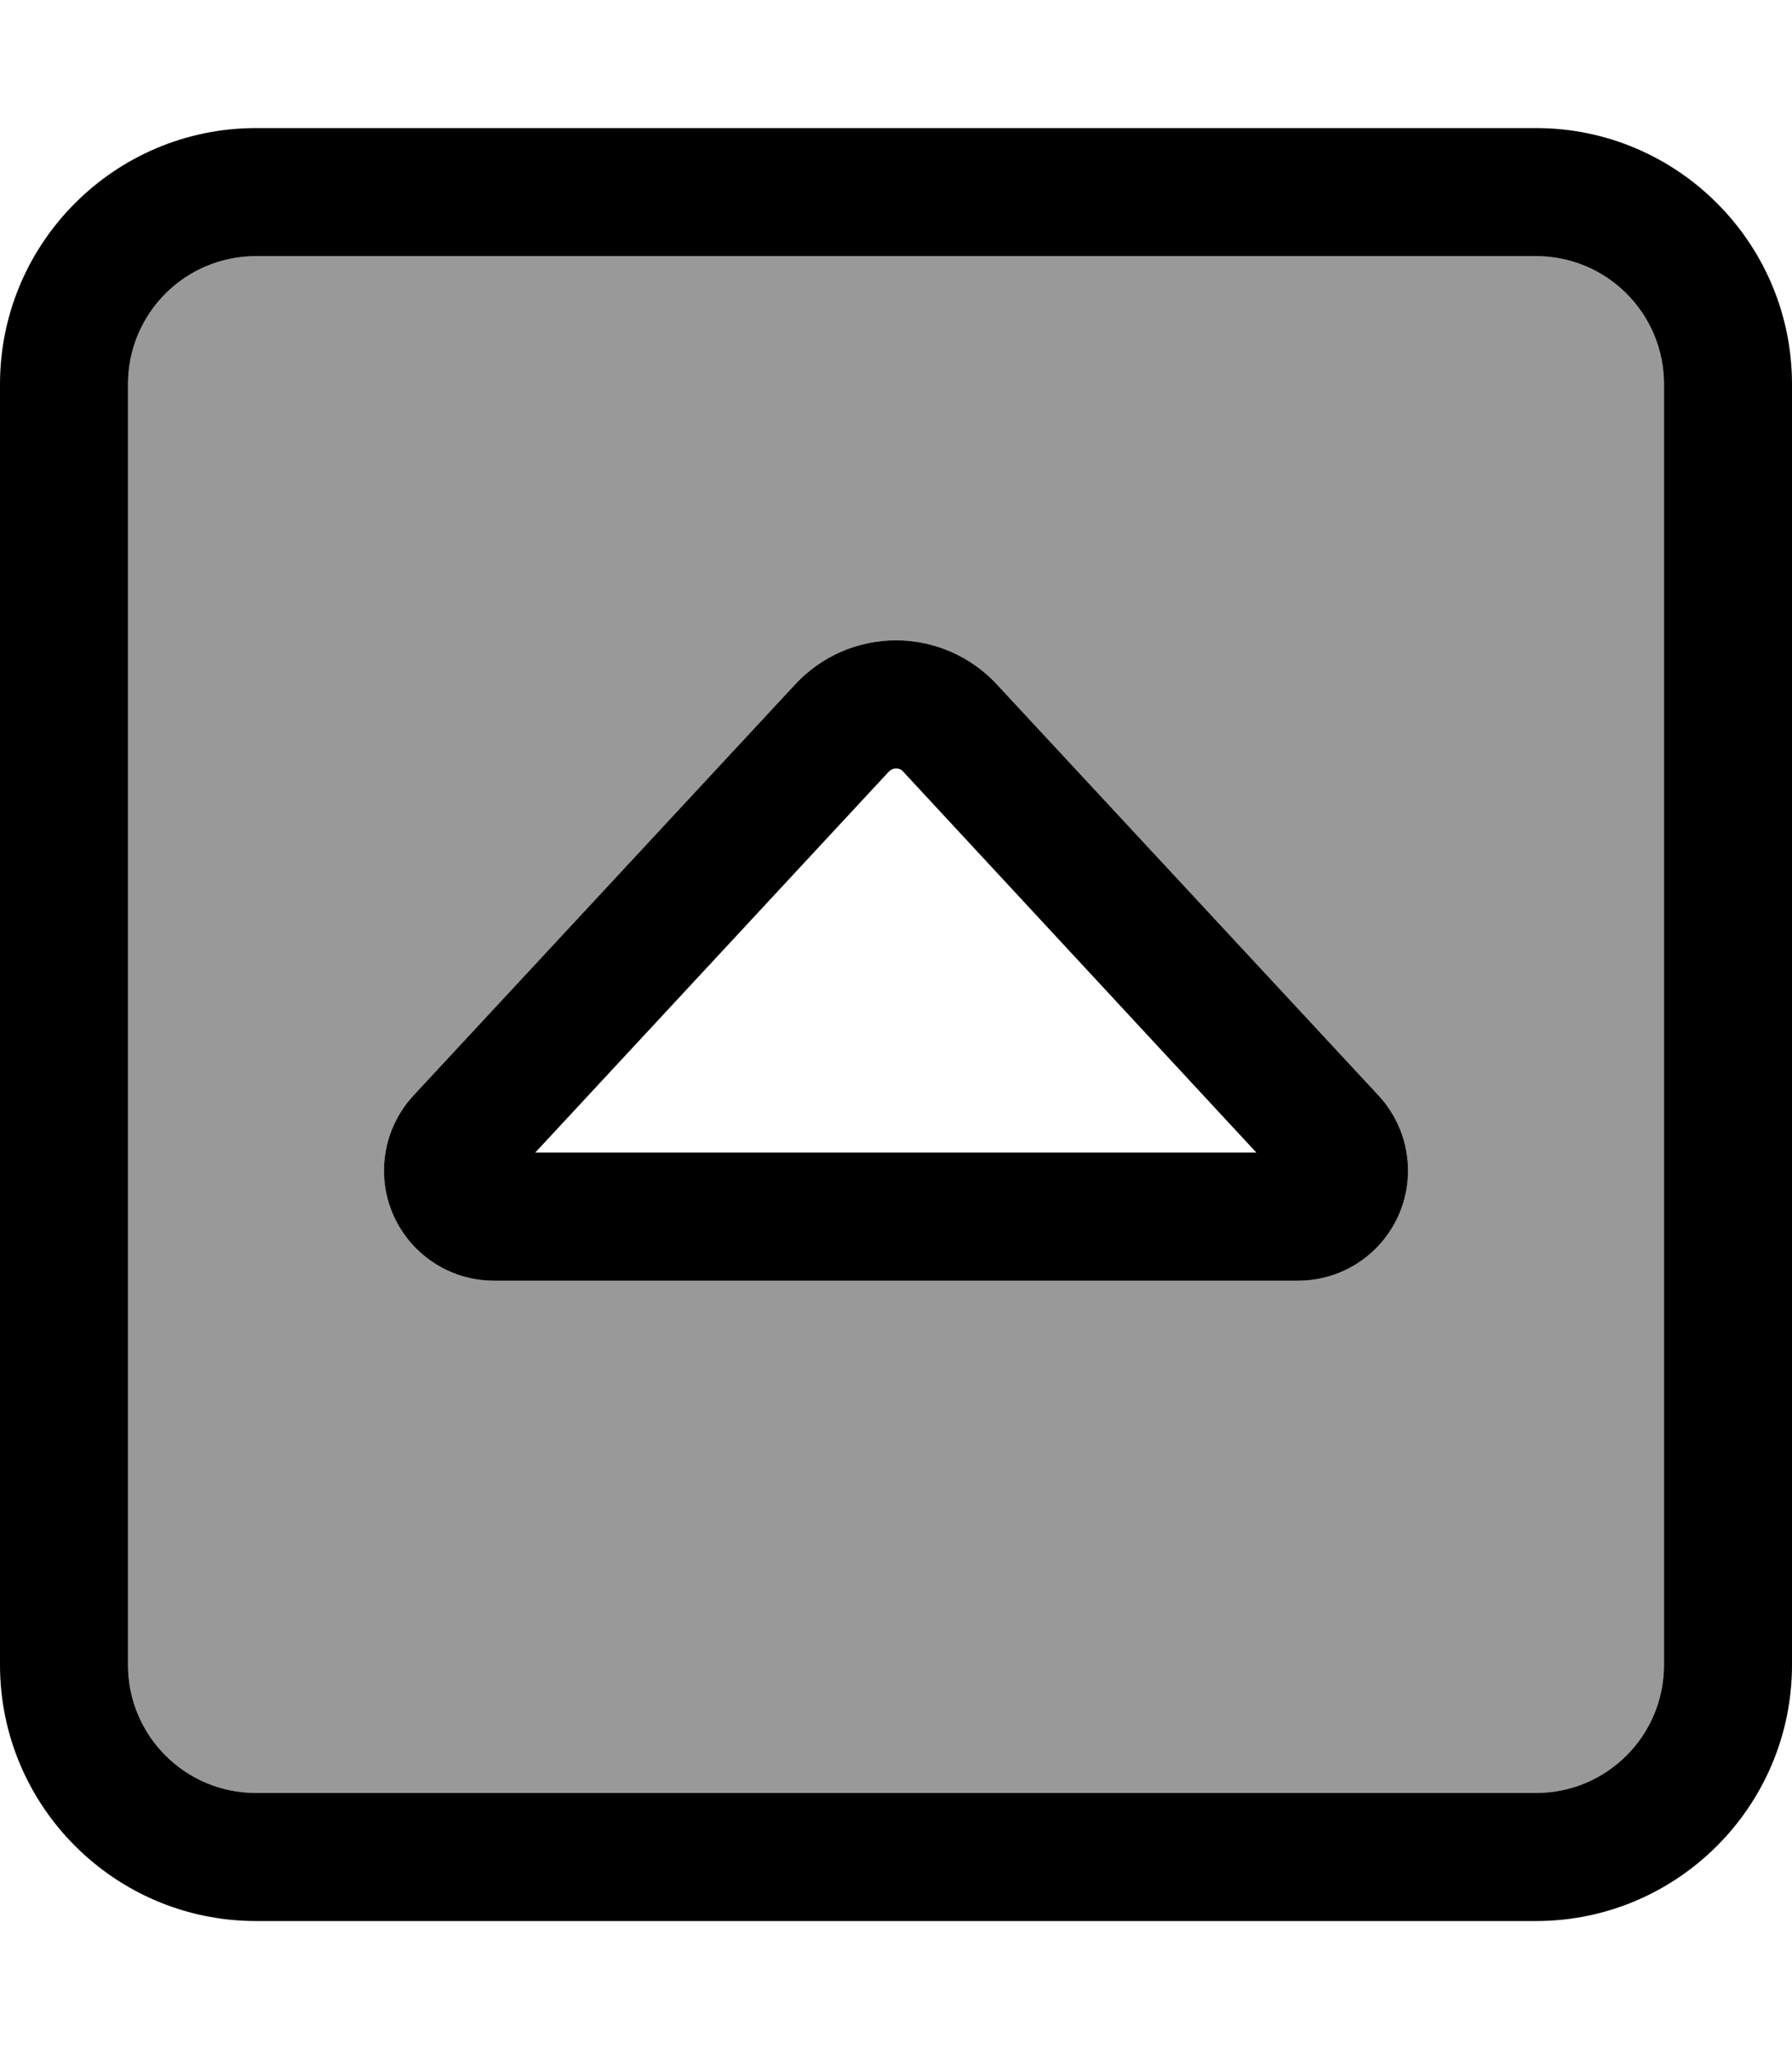 <svg xmlns="http://www.w3.org/2000/svg" viewBox="0 0 448 512"><!--! Font Awesome Pro 6.7.2 by @fontawesome - https://fontawesome.com License - https://fontawesome.com/license (Commercial License) Copyright 2024 Fonticons, Inc. --><defs><style>.fa-secondary{opacity:.4}</style></defs><path class="fa-secondary" d="M32 96l0 320c0 17.7 14.3 32 32 32l320 0c17.7 0 32-14.3 32-32l0-320c0-17.7-14.3-32-32-32L64 64C46.3 64 32 78.3 32 96zM96 292.5c0-6.9 2.6-13.6 7.3-18.7L198.8 171c6.5-7 15.6-11 25.2-11s18.7 4 25.2 11l95.5 102.8c4.7 5.1 7.3 11.8 7.3 18.7c0 15.2-12.3 27.5-27.5 27.5l-201 0C108.3 320 96 307.7 96 292.5z"/><path class="fa-primary" d="M64 64C46.3 64 32 78.3 32 96l0 320c0 17.7 14.3 32 32 32l320 0c17.7 0 32-14.3 32-32l0-320c0-17.7-14.3-32-32-32L64 64zM0 96C0 60.7 28.7 32 64 32l320 0c35.3 0 64 28.7 64 64l0 320c0 35.3-28.7 64-64 64L64 480c-35.3 0-64-28.7-64-64L0 96zm224 64c9.6 0 18.7 4 25.2 11l95.5 102.8c4.7 5.1 7.3 11.8 7.3 18.7c0 15.2-12.3 27.5-27.5 27.5l-201 0C108.3 320 96 307.7 96 292.5c0-6.9 2.6-13.6 7.3-18.7L198.8 171c6.5-7 15.6-11 25.2-11zm-1.7 32.7L133.8 288l180.3 0-88.4-95.3c-.4-.5-1.1-.7-1.7-.7s-1.3 .3-1.7 .7z"/></svg>